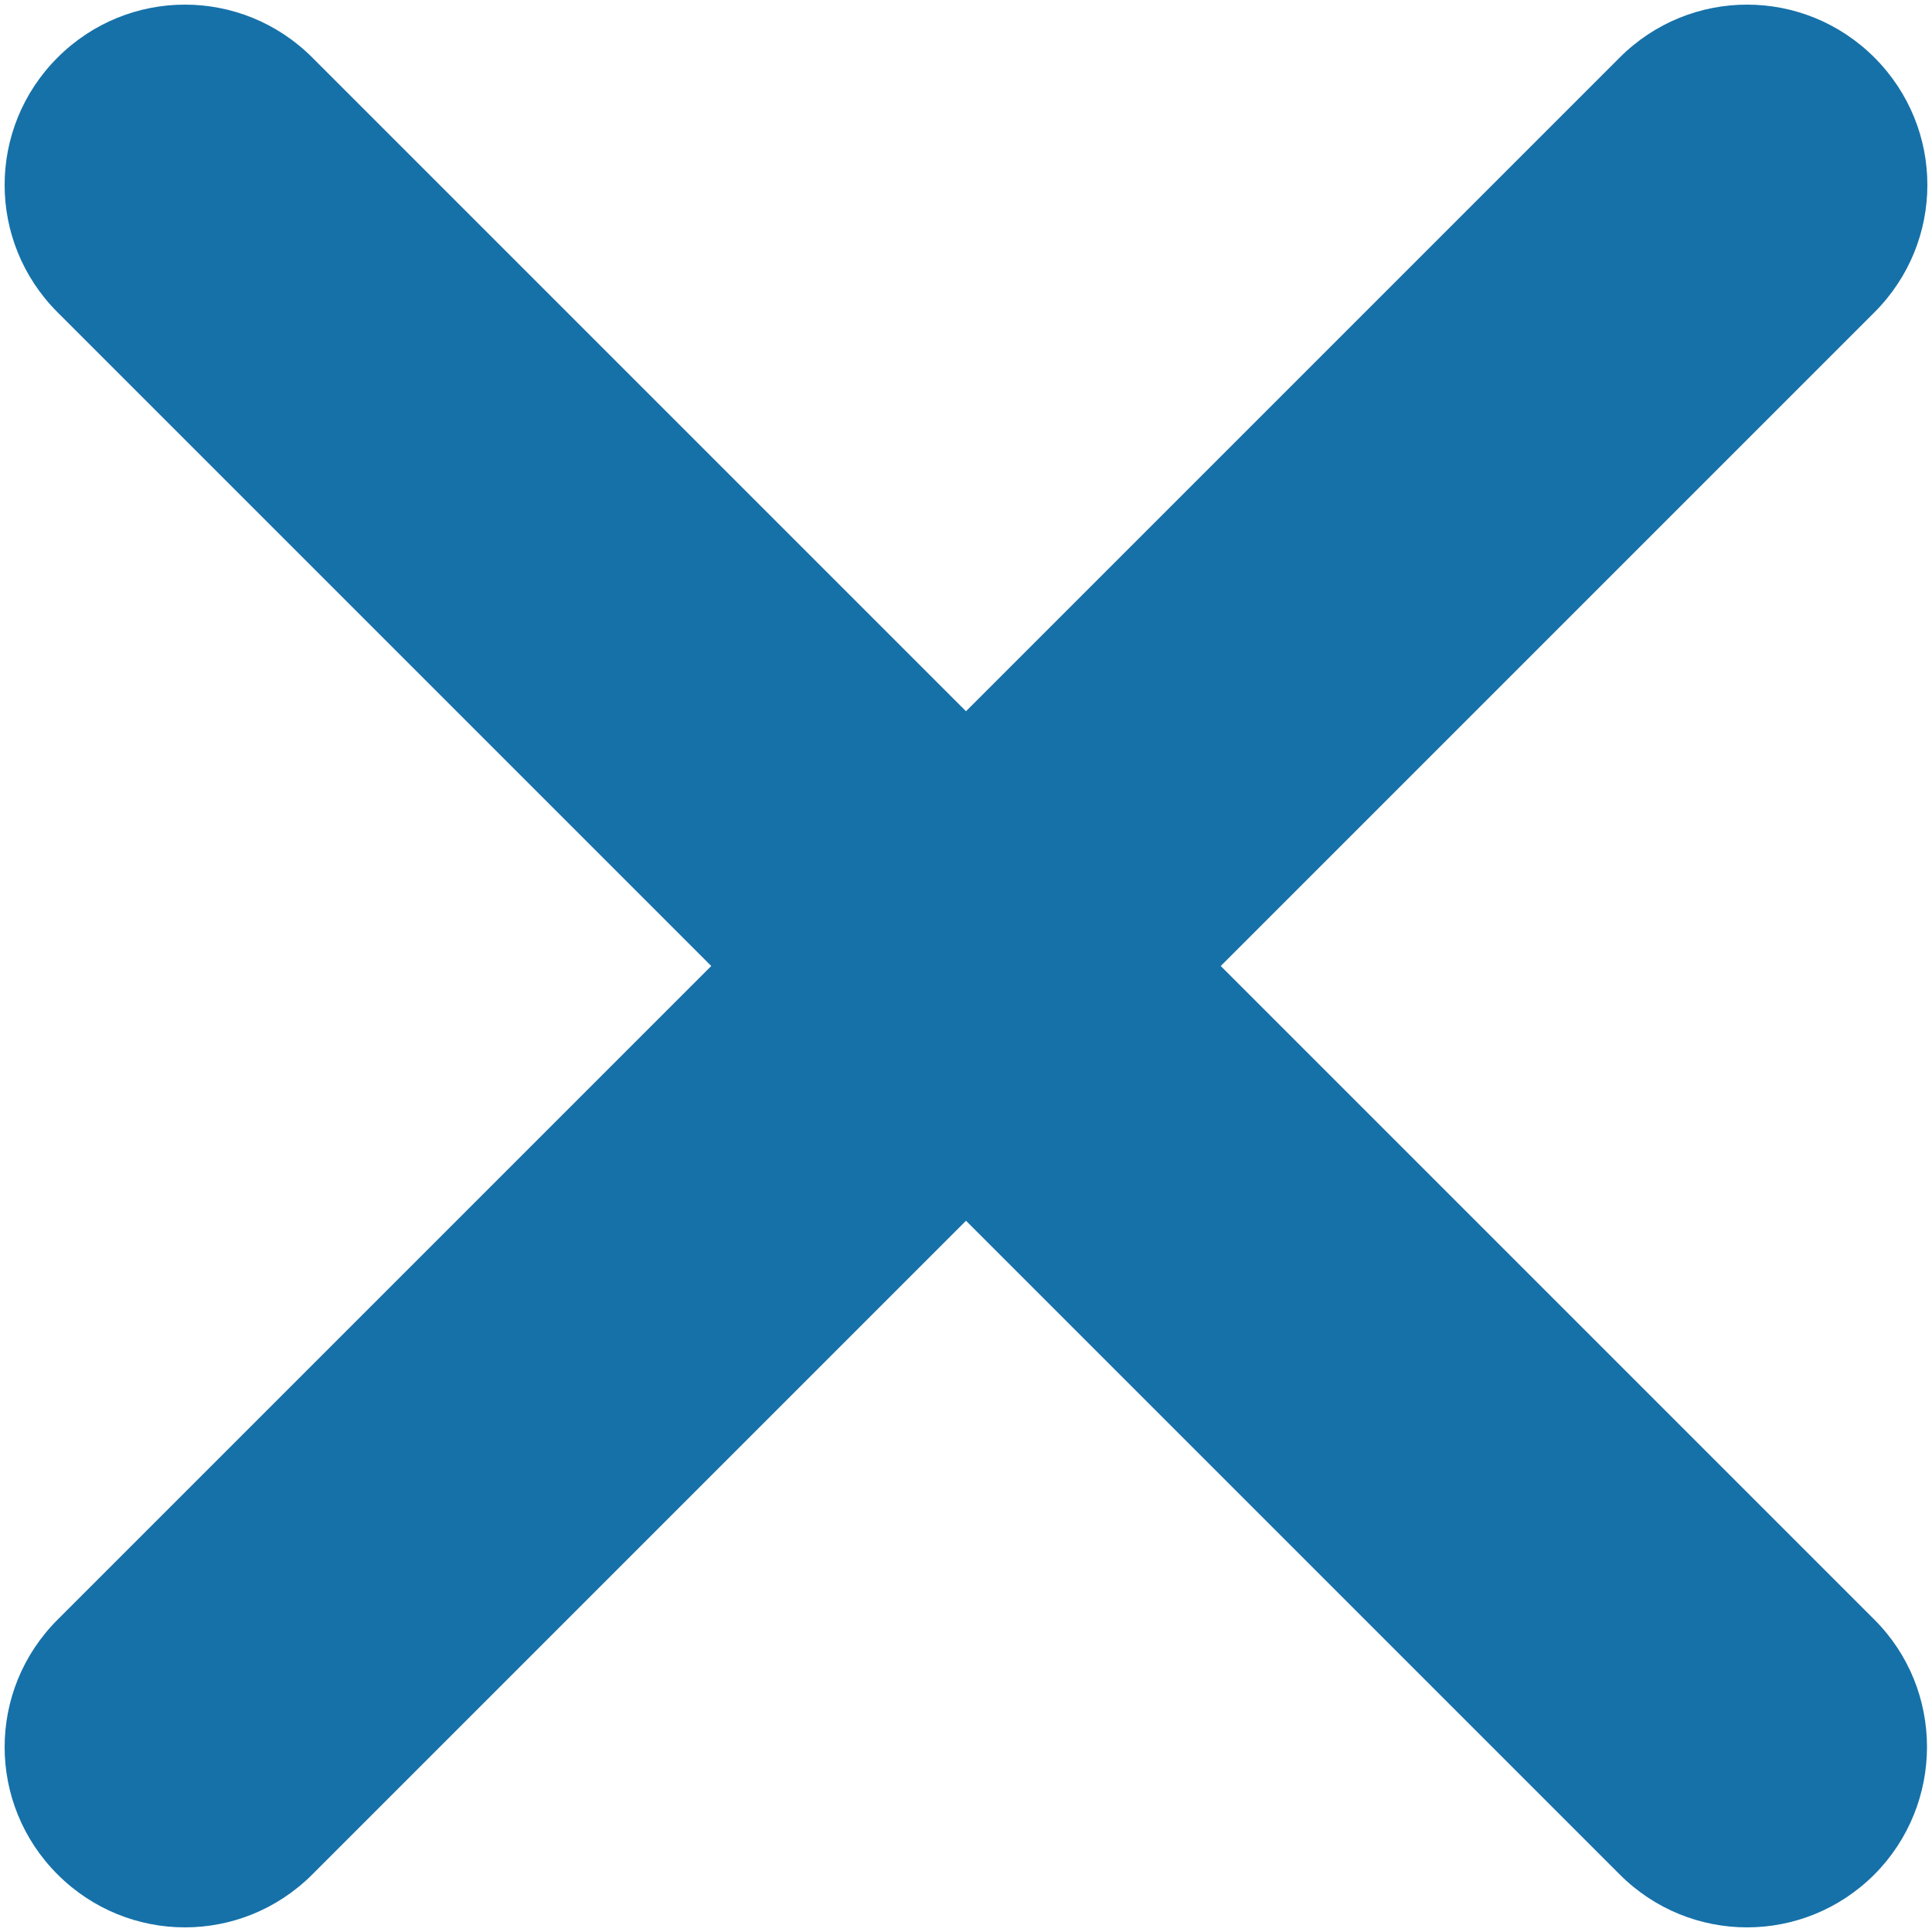 <svg width="386" height="386" viewBox="0 0 386 386" fill="none" xmlns="http://www.w3.org/2000/svg">
<path d="M374.5 323.6L243.9 193L374.5 62.4C388.6 48.3 388.6 25.6 374.5 11.5C360.4 -2.6 337.7 -2.6 323.6 11.5L193 142.1L62.4 11.5C48.3 -2.6 25.6 -2.6 11.5 11.5C-2.6 25.6 -2.6 48.3 11.5 62.4L142.1 193L11.5 323.6C-2.6 337.7 -2.6 360.4 11.5 374.5C25.6 388.6 48.3 388.6 62.4 374.5L193 243.9L323.6 374.5C337.7 388.6 360.4 388.6 374.5 374.5C388.5 360.4 388.5 337.6 374.5 323.6Z" fill="#1671A9"/>
</svg>
